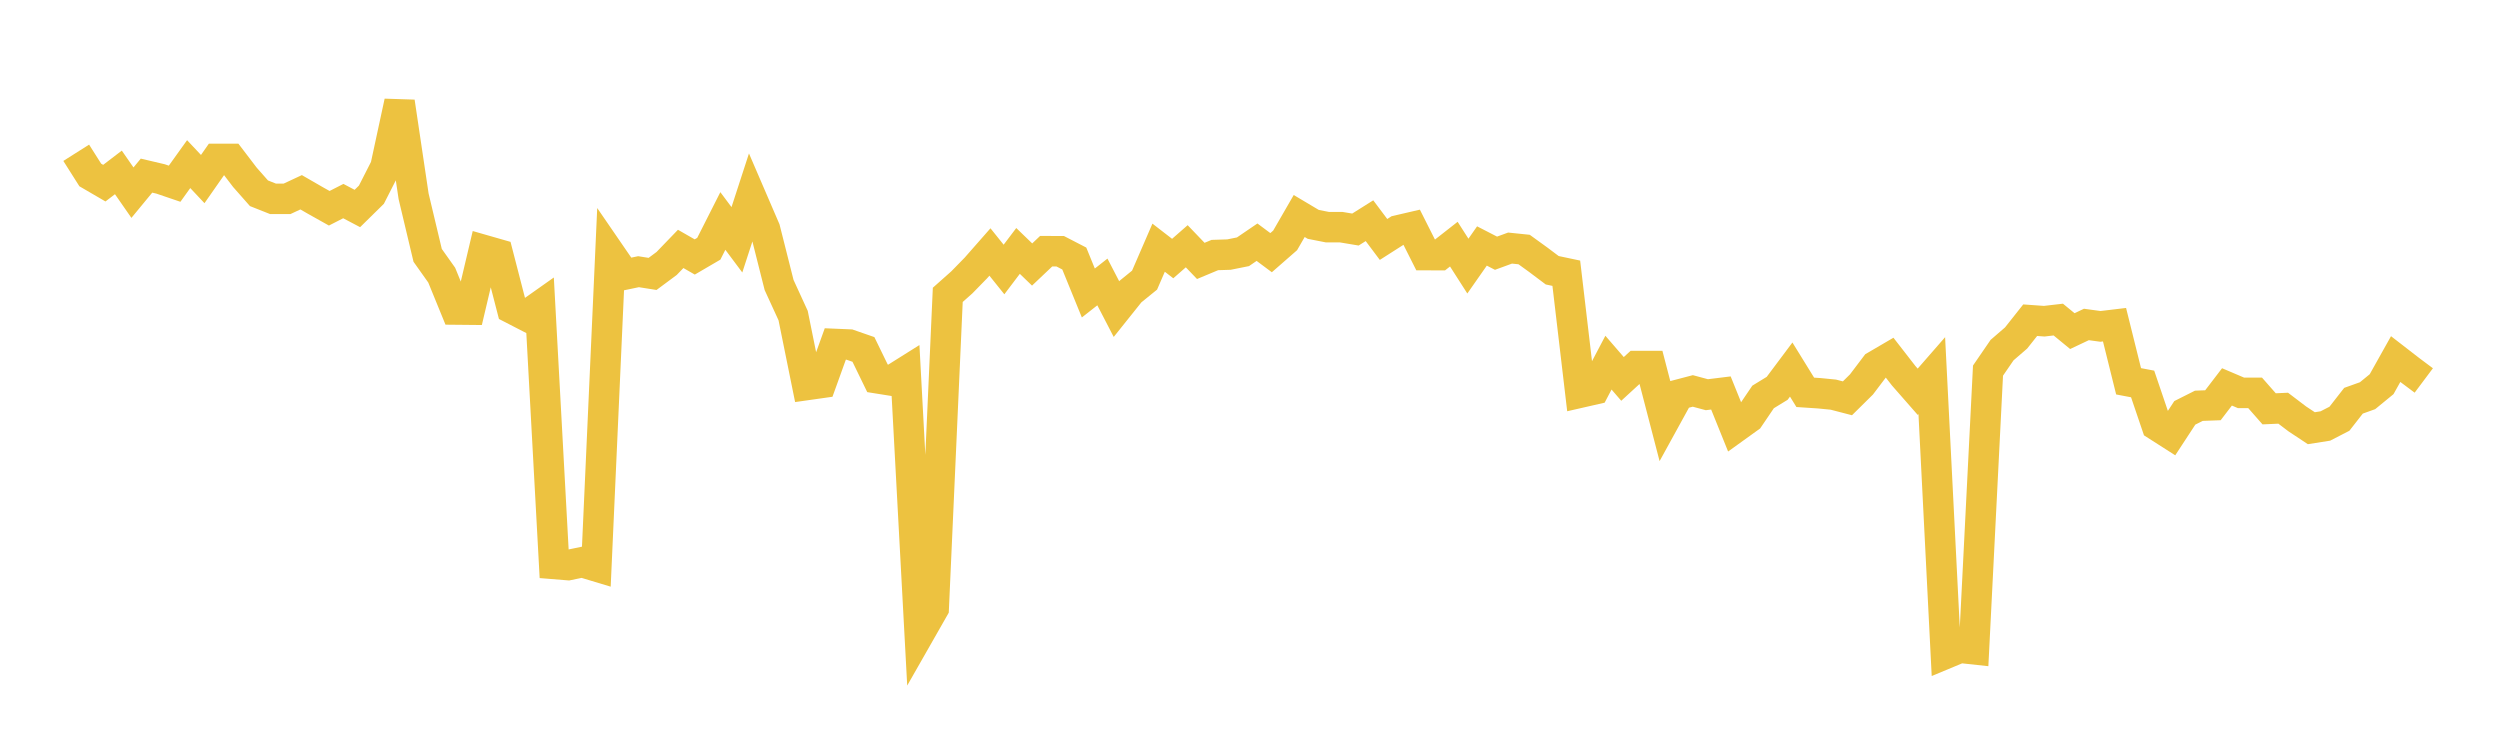 <svg width="164" height="48" xmlns="http://www.w3.org/2000/svg" xmlns:xlink="http://www.w3.org/1999/xlink"><path fill="none" stroke="rgb(237,194,64)" stroke-width="2" d="M5,10.022L5.922,11.478L6.844,12.015L7.766,11.31L8.689,12.639L9.611,11.521L10.533,11.738L11.455,12.052L12.377,10.766L13.299,11.747L14.222,10.426L15.144,10.425L16.066,11.633L16.988,12.678L17.91,13.044L18.832,13.043L19.754,12.613L20.677,13.145L21.599,13.662L22.521,13.191L23.443,13.677L24.365,12.771L25.287,10.959L26.21,6.682L27.132,12.876L28.054,16.75L28.976,18.049L29.898,20.305L30.82,20.314L31.743,16.406L32.665,16.67L33.587,20.241L34.509,20.716L35.431,20.064L36.353,36.996L37.275,37.071L38.198,36.879L39.12,37.157L40.042,16.673L40.964,18.016L41.886,17.823L42.808,17.969L43.731,17.284L44.653,16.328L45.575,16.857L46.497,16.318L47.419,14.496L48.341,15.73L49.263,12.896L50.186,15.038L51.108,18.694L52.03,20.704L52.952,25.253L53.874,25.122L54.796,22.564L55.719,22.603L56.641,22.923L57.563,24.818L58.485,24.965L59.407,24.386L60.329,41.523L61.251,39.906L62.174,19.342L63.096,18.523L64.018,17.579L64.94,16.53L65.862,17.679L66.784,16.461L67.707,17.352L68.629,16.478L69.551,16.482L70.473,16.959L71.395,19.22L72.317,18.496L73.24,20.277L74.162,19.124L75.084,18.376L76.006,16.248L76.928,16.961L77.85,16.154L78.772,17.116L79.695,16.73L80.617,16.701L81.539,16.516L82.461,15.888L83.383,16.575L84.305,15.769L85.228,14.17L86.15,14.719L87.072,14.901L87.994,14.904L88.916,15.058L89.838,14.478L90.76,15.708L91.683,15.119L92.605,14.905L93.527,16.735L94.449,16.738L95.371,16.016L96.293,17.456L97.216,16.136L98.138,16.611L99.06,16.274L99.982,16.369L100.904,17.036L101.826,17.729L102.749,17.924L103.671,25.755L104.593,25.544L105.515,23.79L106.437,24.857L107.359,24.011L108.281,24.012L109.204,27.564L110.126,25.887L111.048,25.645L111.97,25.893L112.892,25.779L113.814,28.063L114.737,27.399L115.659,26.039L116.581,25.475L117.503,24.243L118.425,25.737L119.347,25.798L120.269,25.889L121.192,26.129L122.114,25.218L123.036,24L123.958,23.461L124.88,24.648L125.802,25.7L126.725,24.642L127.647,42.878L128.569,42.494L129.491,42.594L130.413,24.312L131.335,22.968L132.257,22.171L133.18,21.005L134.102,21.071L135.024,20.964L135.946,21.721L136.868,21.285L137.79,21.411L138.713,21.3L139.635,25.013L140.557,25.188L141.479,27.904L142.401,28.493L143.323,27.083L144.246,26.619L145.168,26.585L146.09,25.38L147.012,25.773L147.934,25.77L148.856,26.819L149.778,26.778L150.701,27.479L151.623,28.09L152.545,27.944L153.467,27.469L154.389,26.288L155.311,25.958L156.234,25.202L157.156,23.555L158.078,24.269L159,24.959"></path></svg>